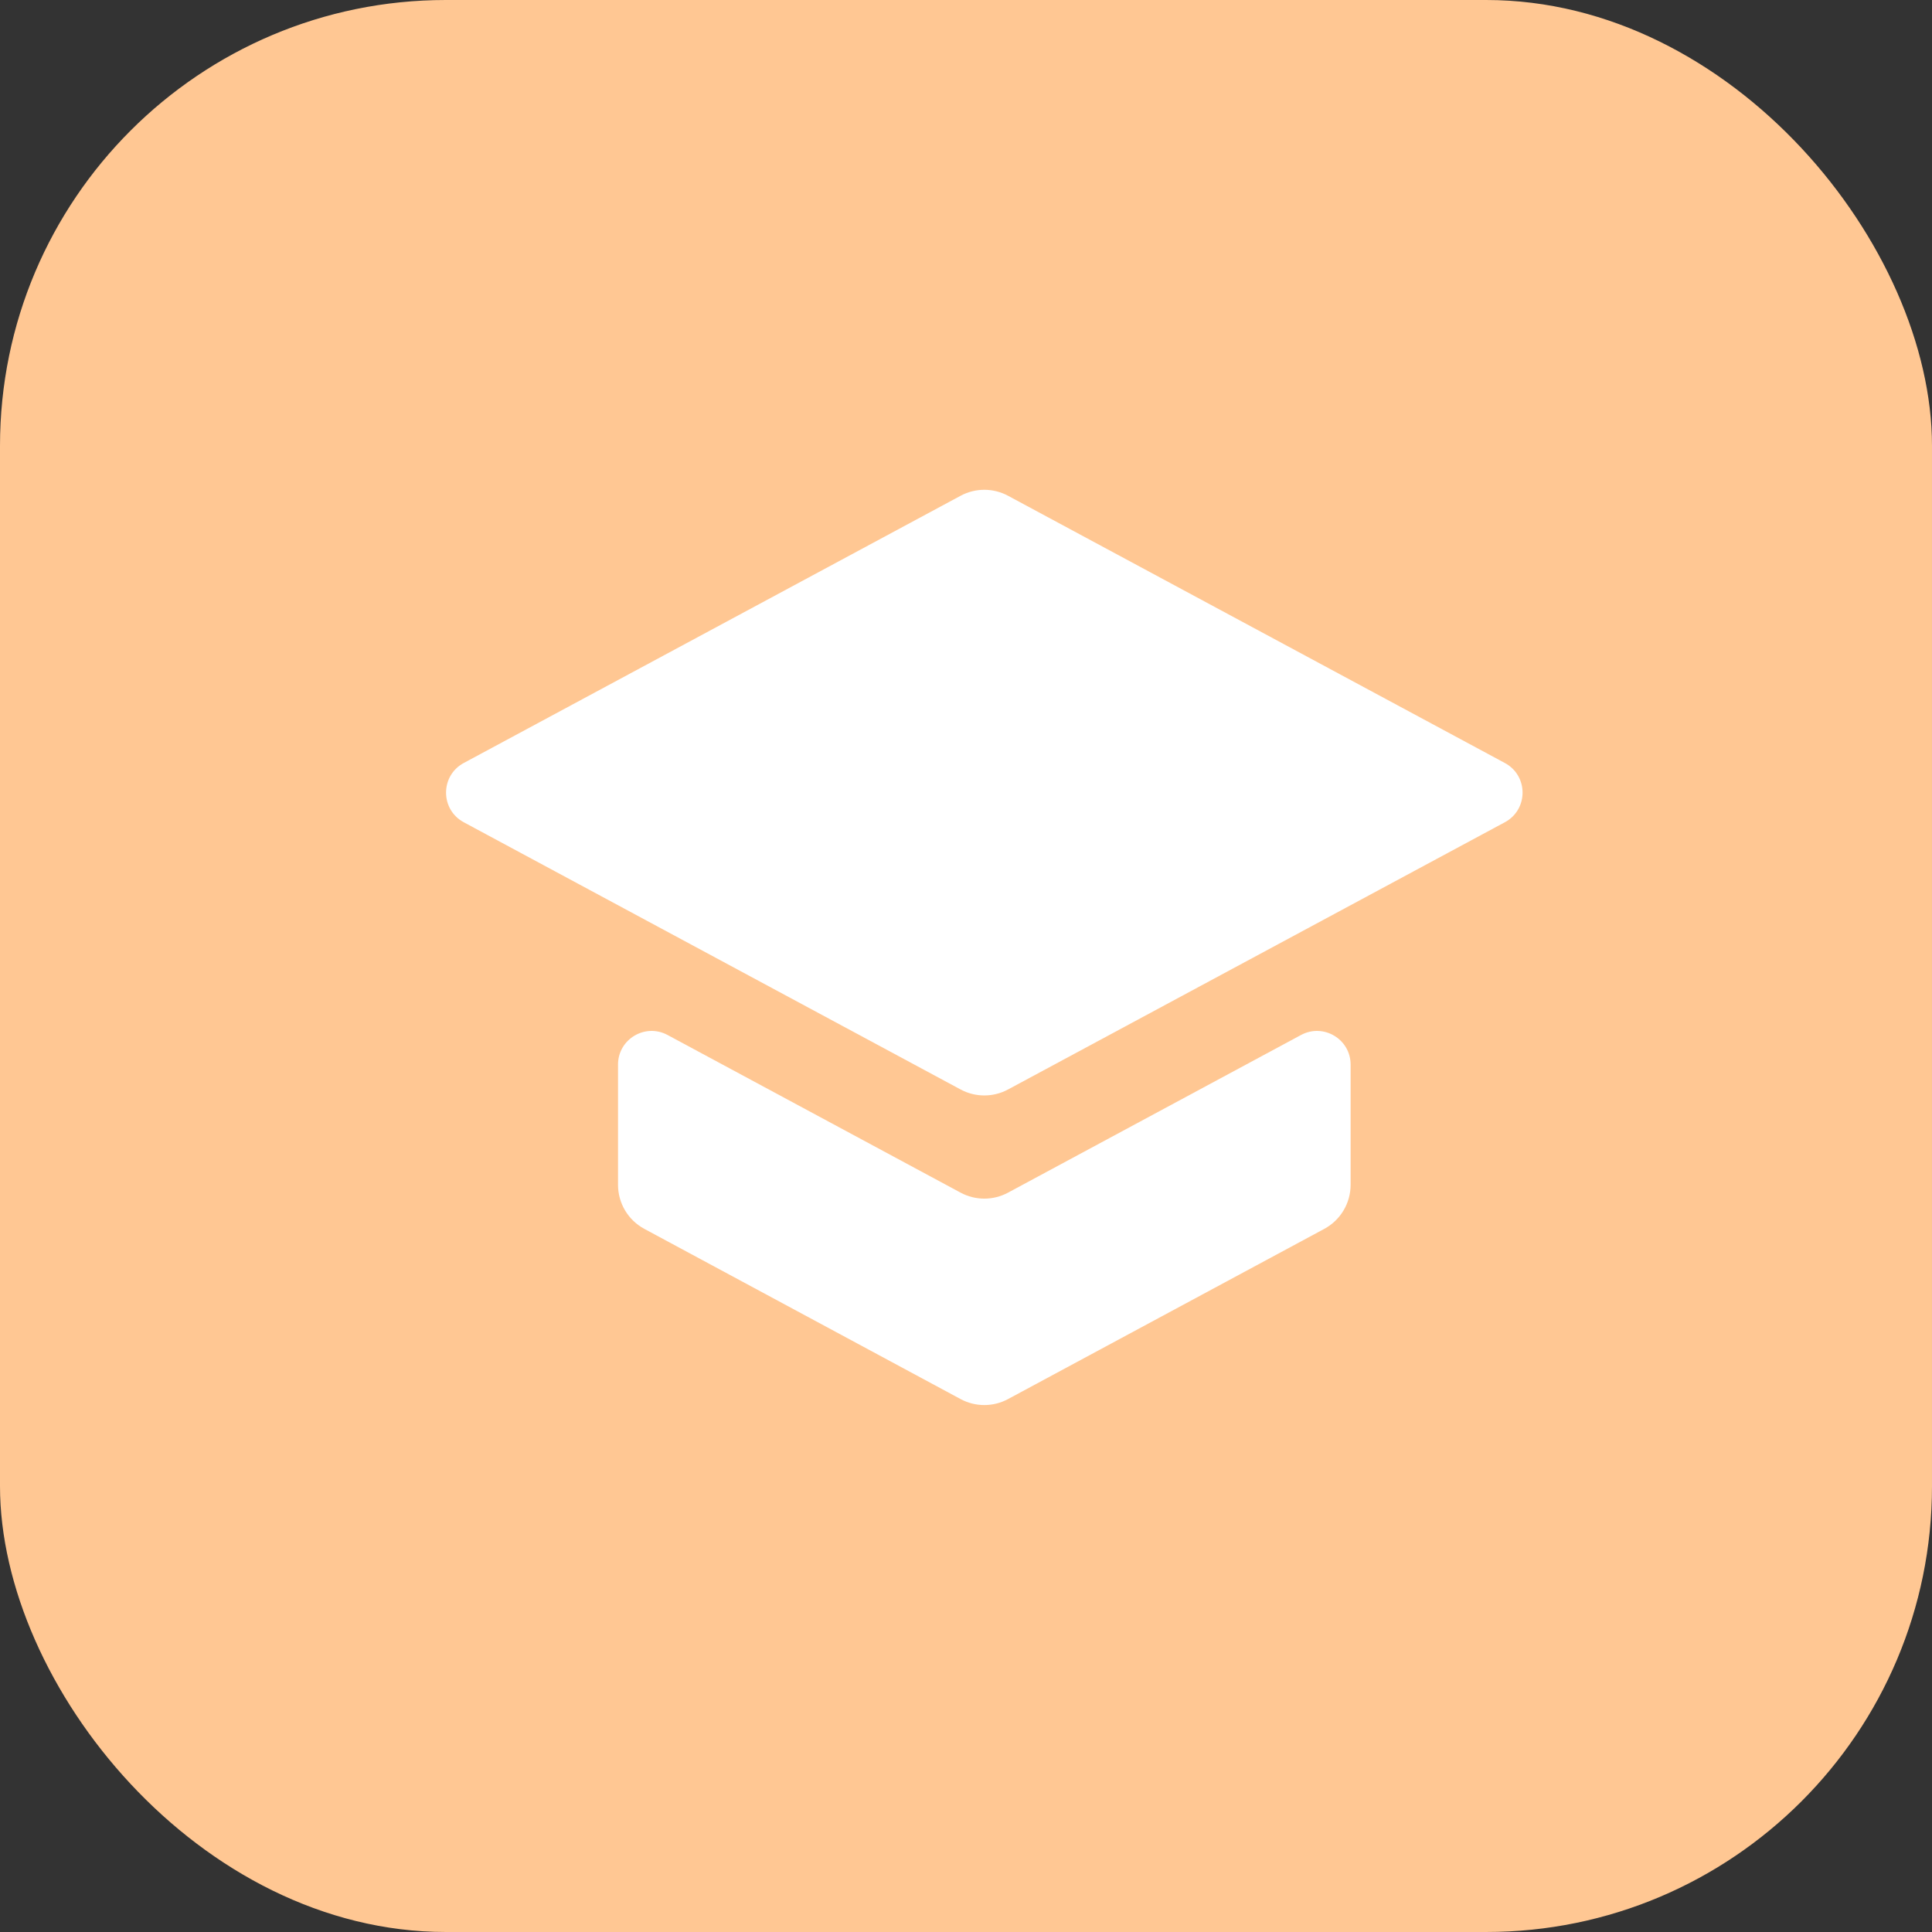 <?xml version="1.0" encoding="UTF-8"?> <svg xmlns="http://www.w3.org/2000/svg" width="52" height="52" viewBox="0 0 52 52" fill="none"><rect x="0" y="0" width="52" height="52" fill="#333333" stroke="none"/><rect width="52" height="52" rx="12" fill="#FFC793"></rect><path d="M17.968 27.857C17.365 27.532 16.634 27.969 16.634 28.654V31.888C16.634 32.385 16.906 32.841 17.344 33.076L25.854 37.656C26.253 37.871 26.733 37.871 27.132 37.656L35.642 33.076C36.079 32.841 36.352 32.385 36.352 31.888V28.654C36.352 27.969 35.621 27.532 35.017 27.857L27.132 32.1C26.733 32.315 26.253 32.315 25.854 32.1L17.968 27.857Z" fill="white"></path><path d="M27.132 13.344C26.733 13.129 26.253 13.129 25.854 13.344L12.482 20.536C11.847 20.878 11.847 21.789 12.482 22.131L25.854 29.323C26.253 29.538 26.733 29.538 27.132 29.323L40.503 22.131C41.139 21.789 41.139 20.878 40.503 20.536L27.132 13.344Z" fill="white"></path></svg> 